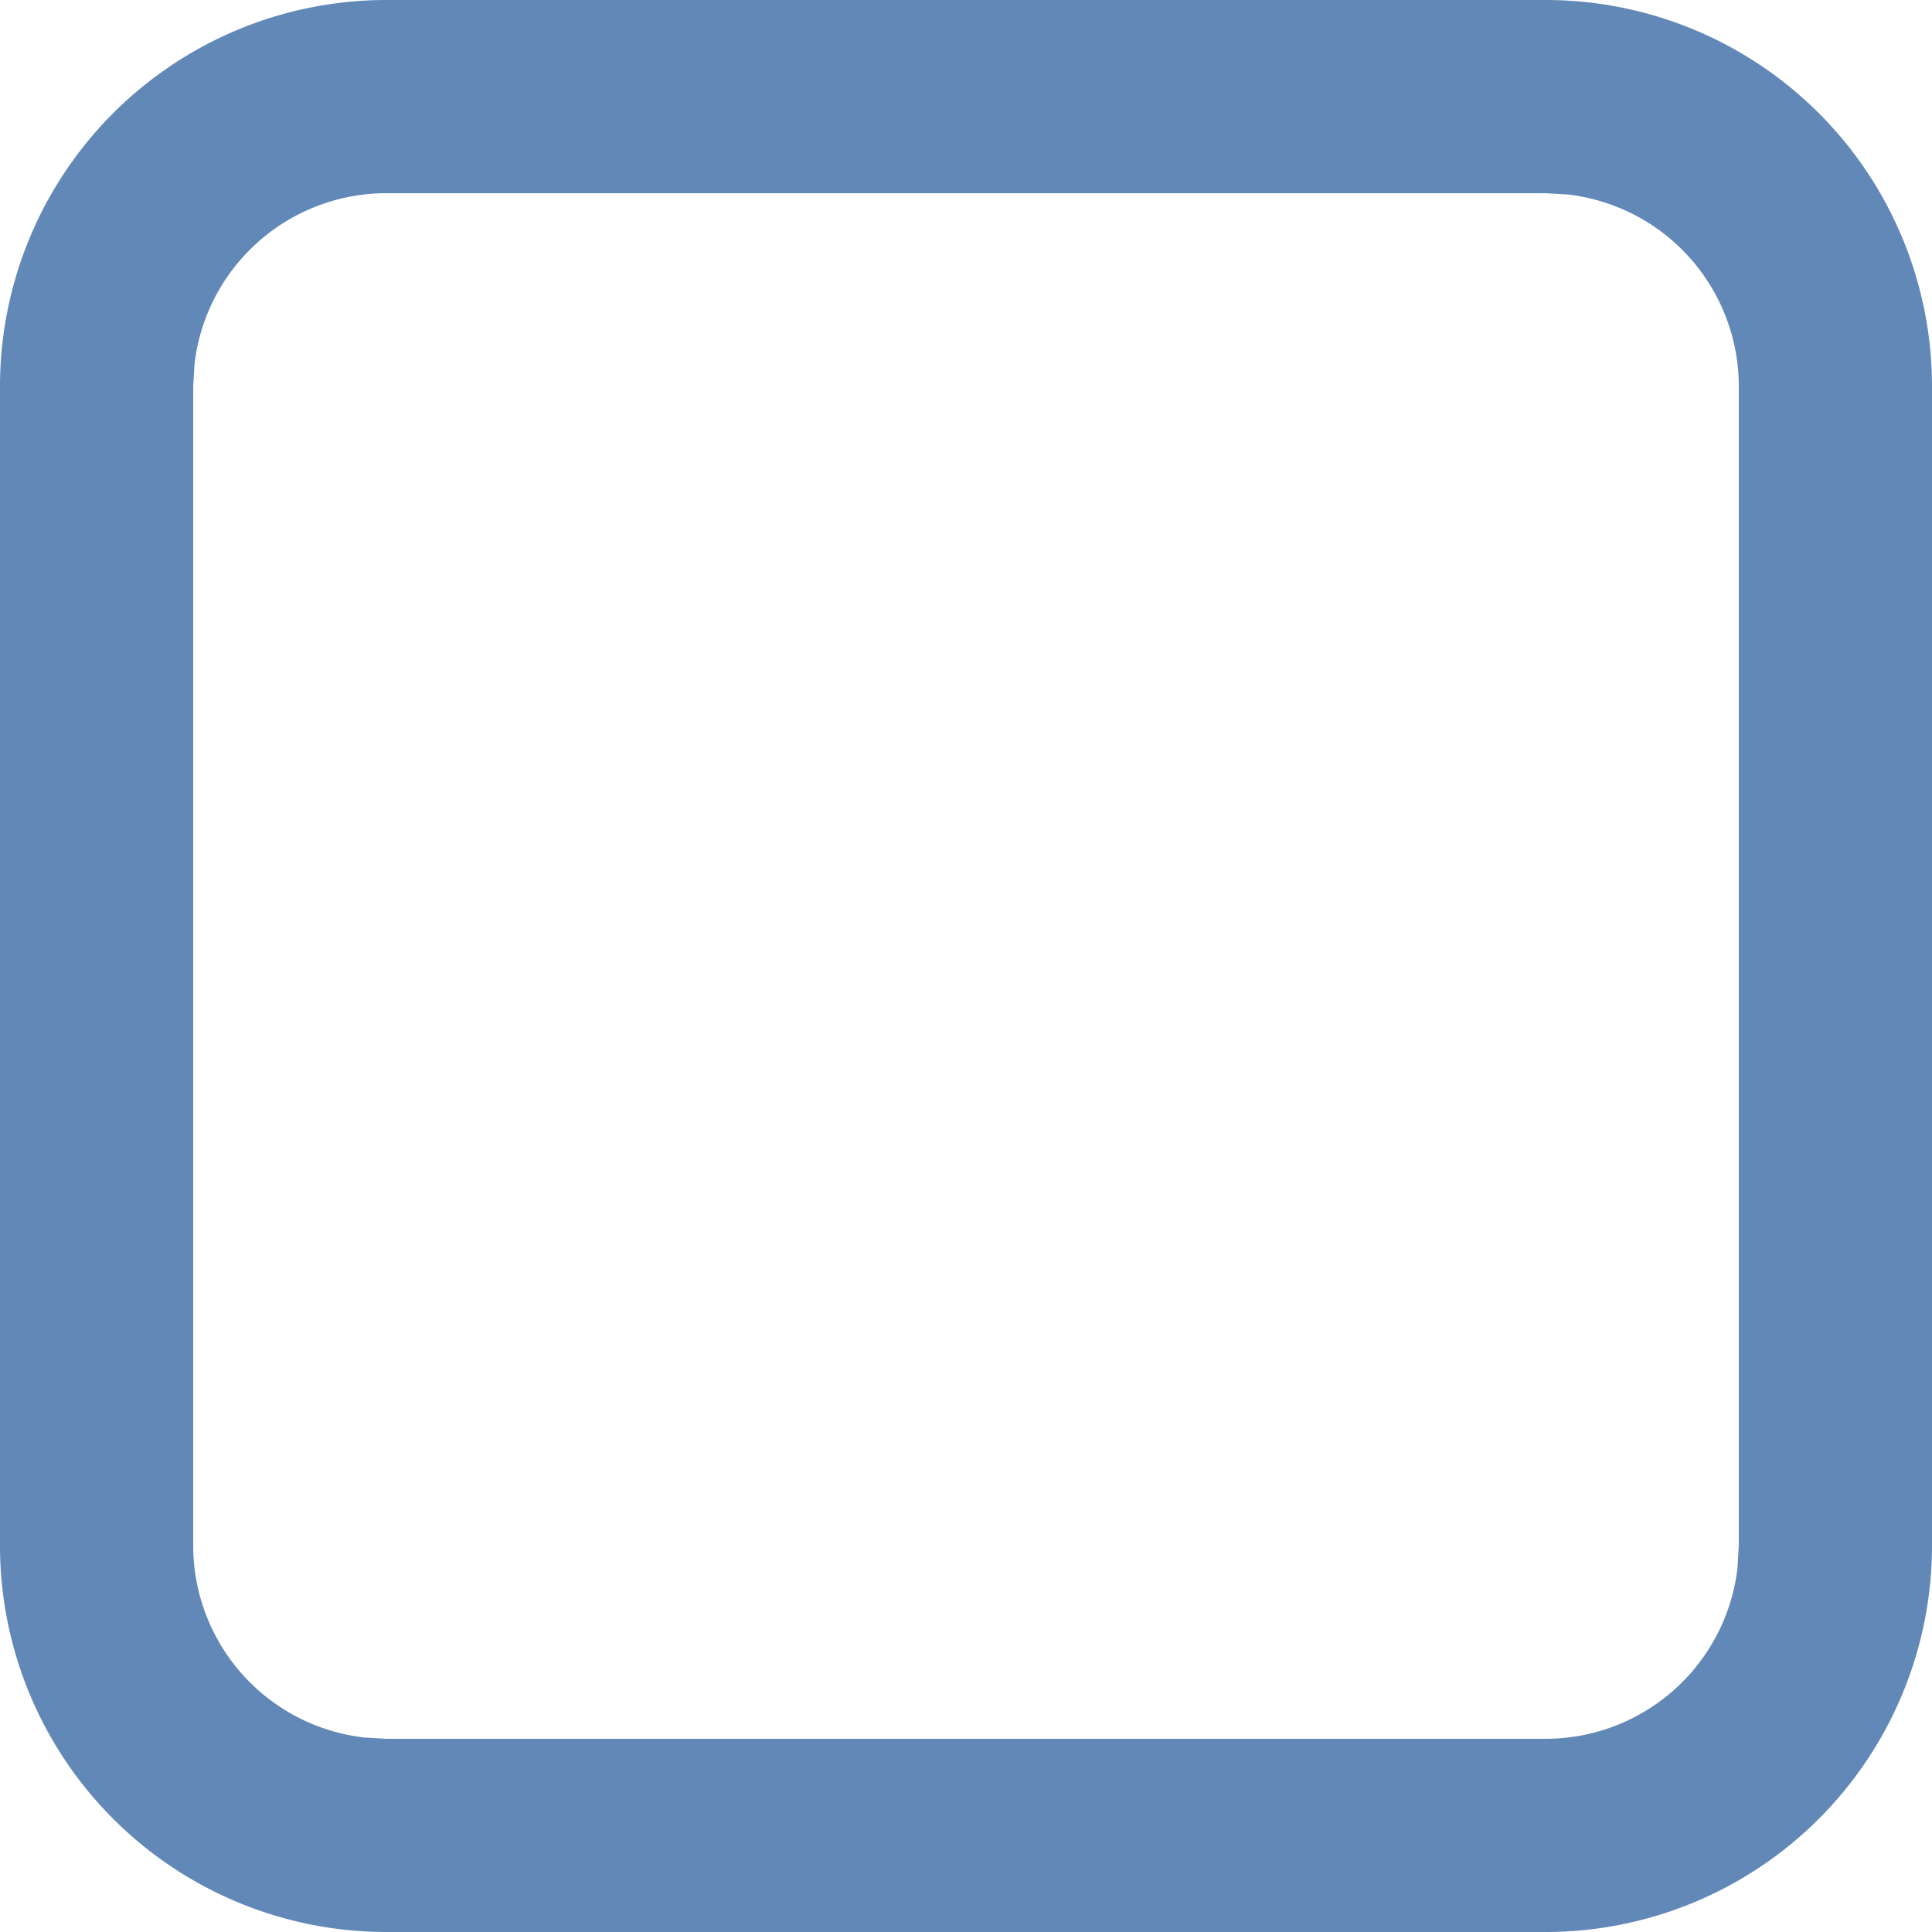 <svg xmlns="http://www.w3.org/2000/svg" width="32" height="32"><path fill="#6288B8" fill-rule="nonzero" d="M25.6 0A6.4 6.4 0 0 1 32 6.4v19.2a6.4 6.4 0 0 1-6.4 6.4H6.4A6.4 6.4 0 0 1 0 25.6V6.4A6.4 6.4 0 0 1 6.4 0h19.2Zm0 3.2H6.4a3.2 3.2 0 0 0-3.178 2.827L3.2 6.4v19.2a3.2 3.2 0 0 0 2.827 3.178l.373.022h19.2a3.2 3.2 0 0 0 3.178-2.827l.022-.373V6.4a3.2 3.2 0 0 0-2.827-3.178L25.6 3.2Z"/></svg>